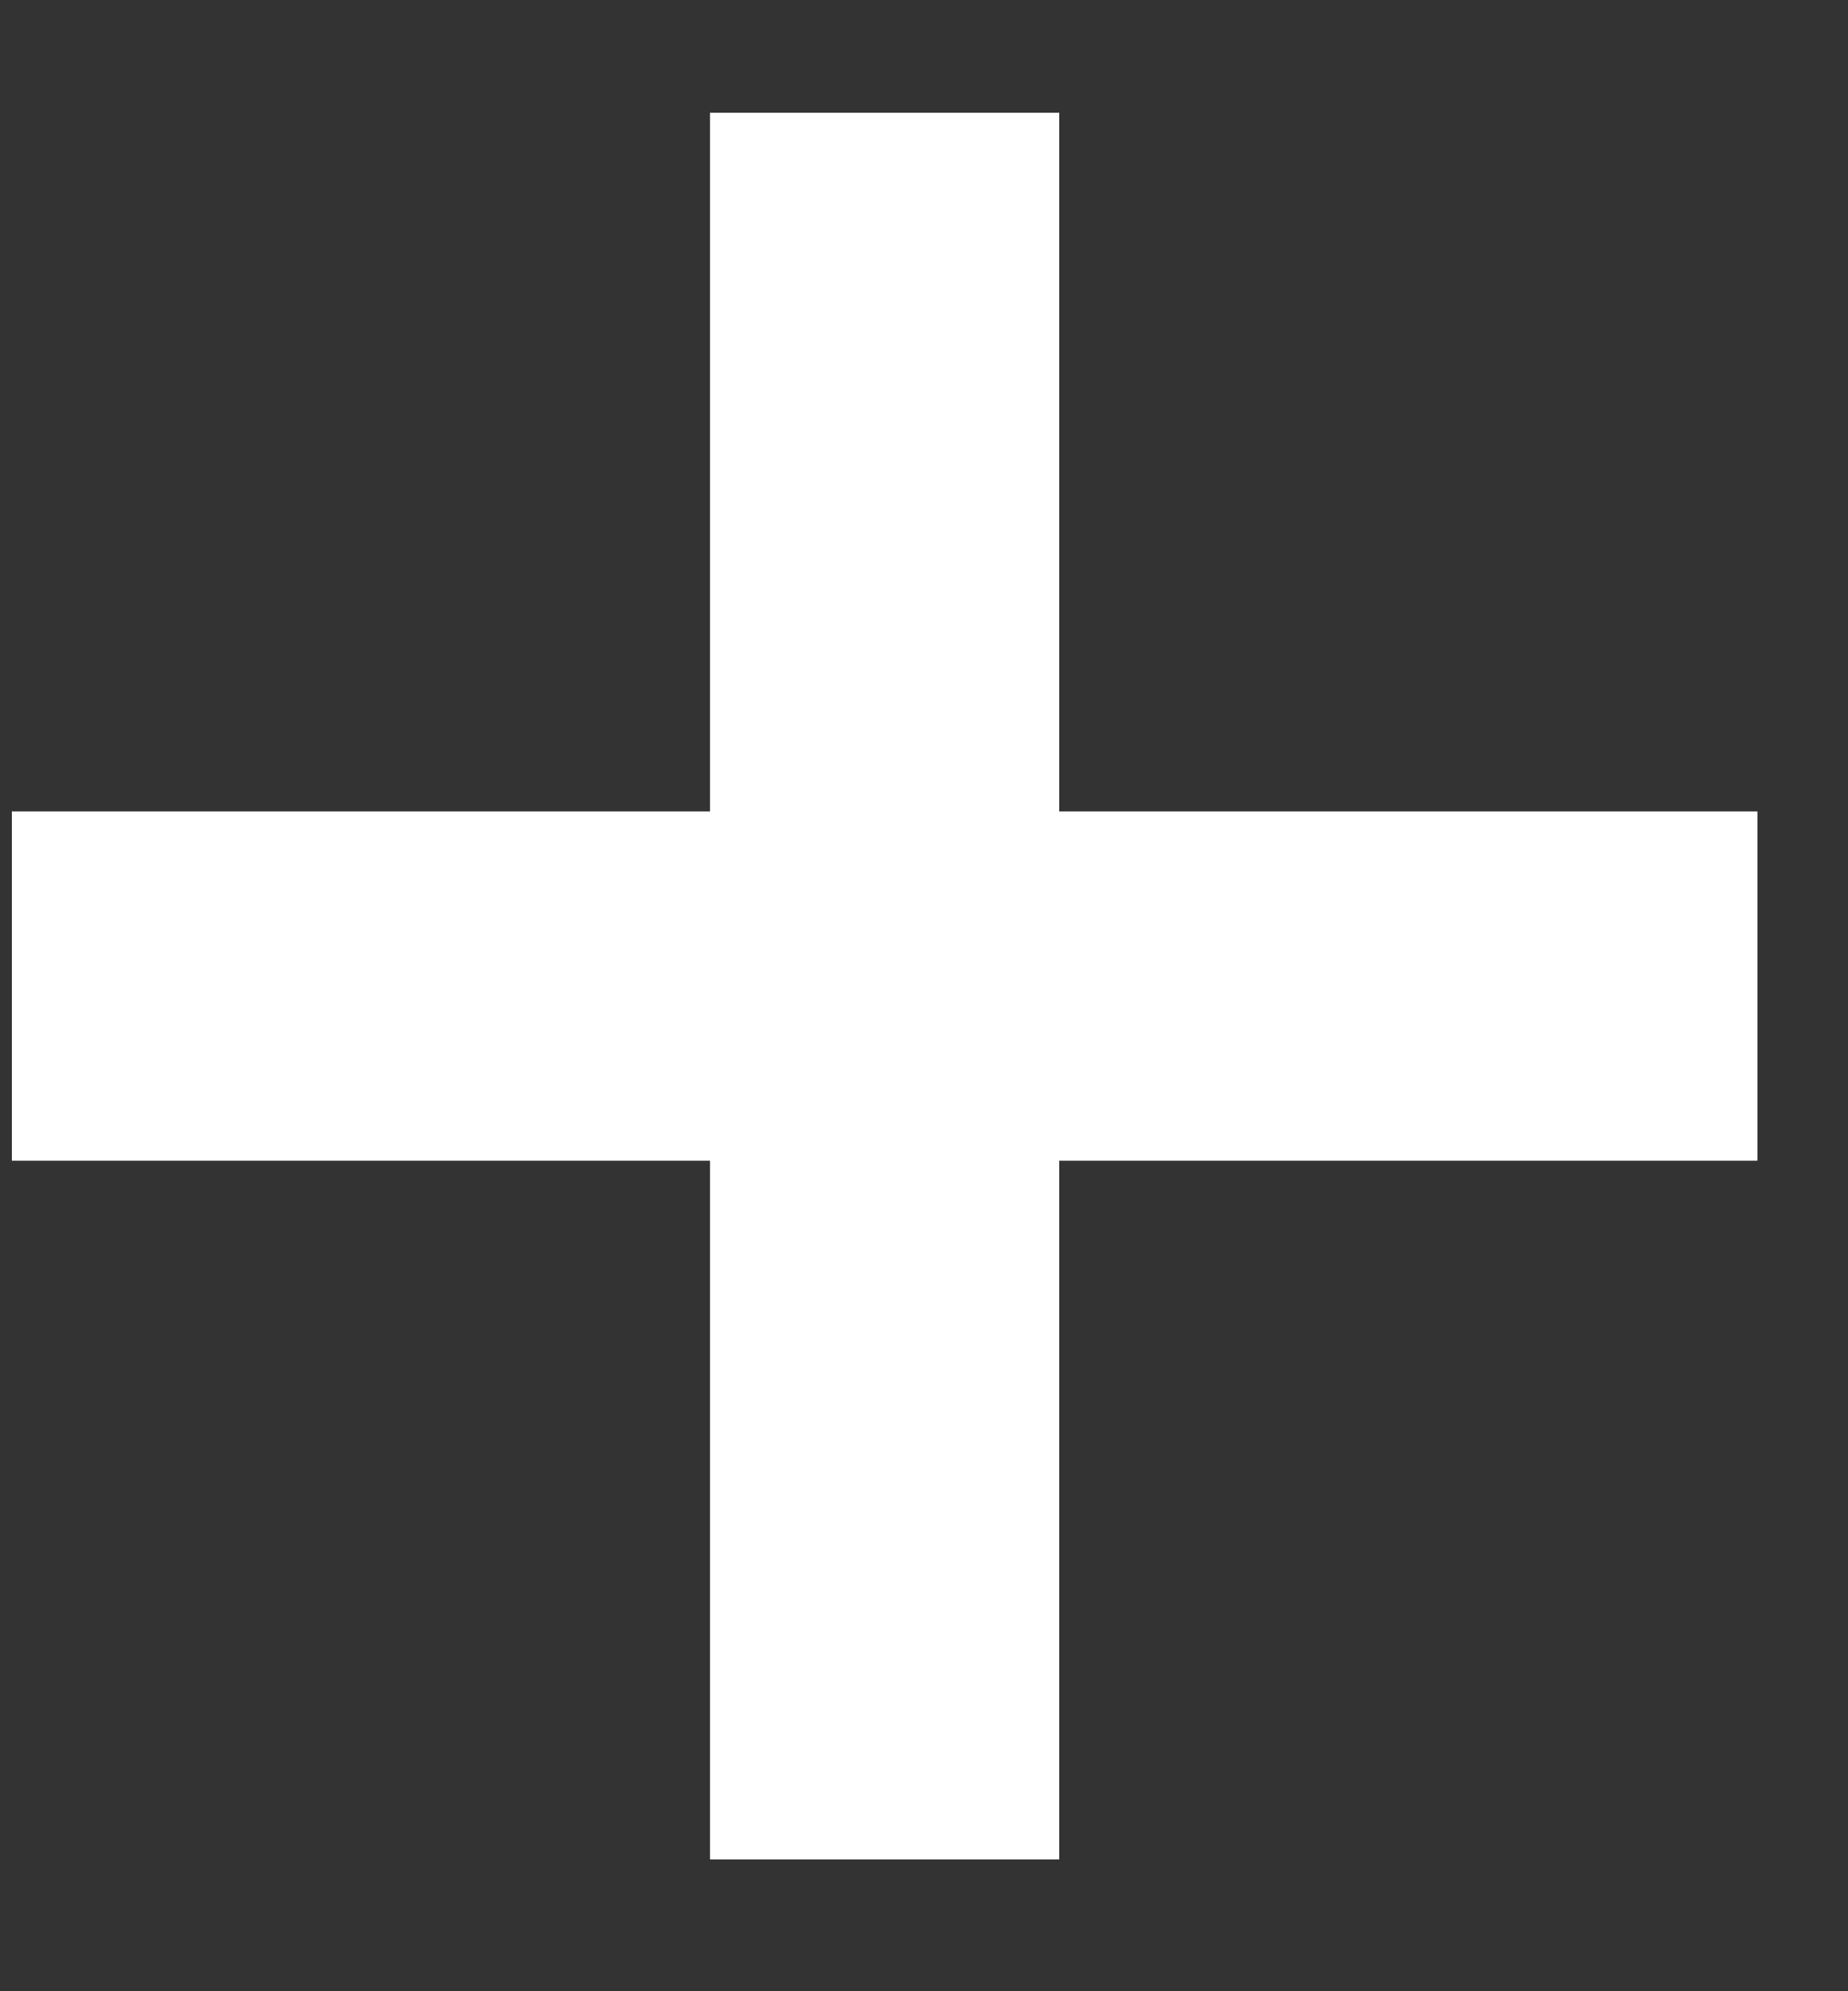 <svg width="13" height="14" viewBox="0 0 13 14" fill="none" xmlns="http://www.w3.org/2000/svg">
<rect x="0" y="0" width="13" height="14" fill="#333333" stroke="none"/>
<path d="M0.083 5.705H12.363V8.161H0.083V5.705Z" fill="white"/>
<path d="M7.451 0.793L7.451 13.073H4.995L4.995 0.793L7.451 0.793Z" fill="white"/>
</svg>
